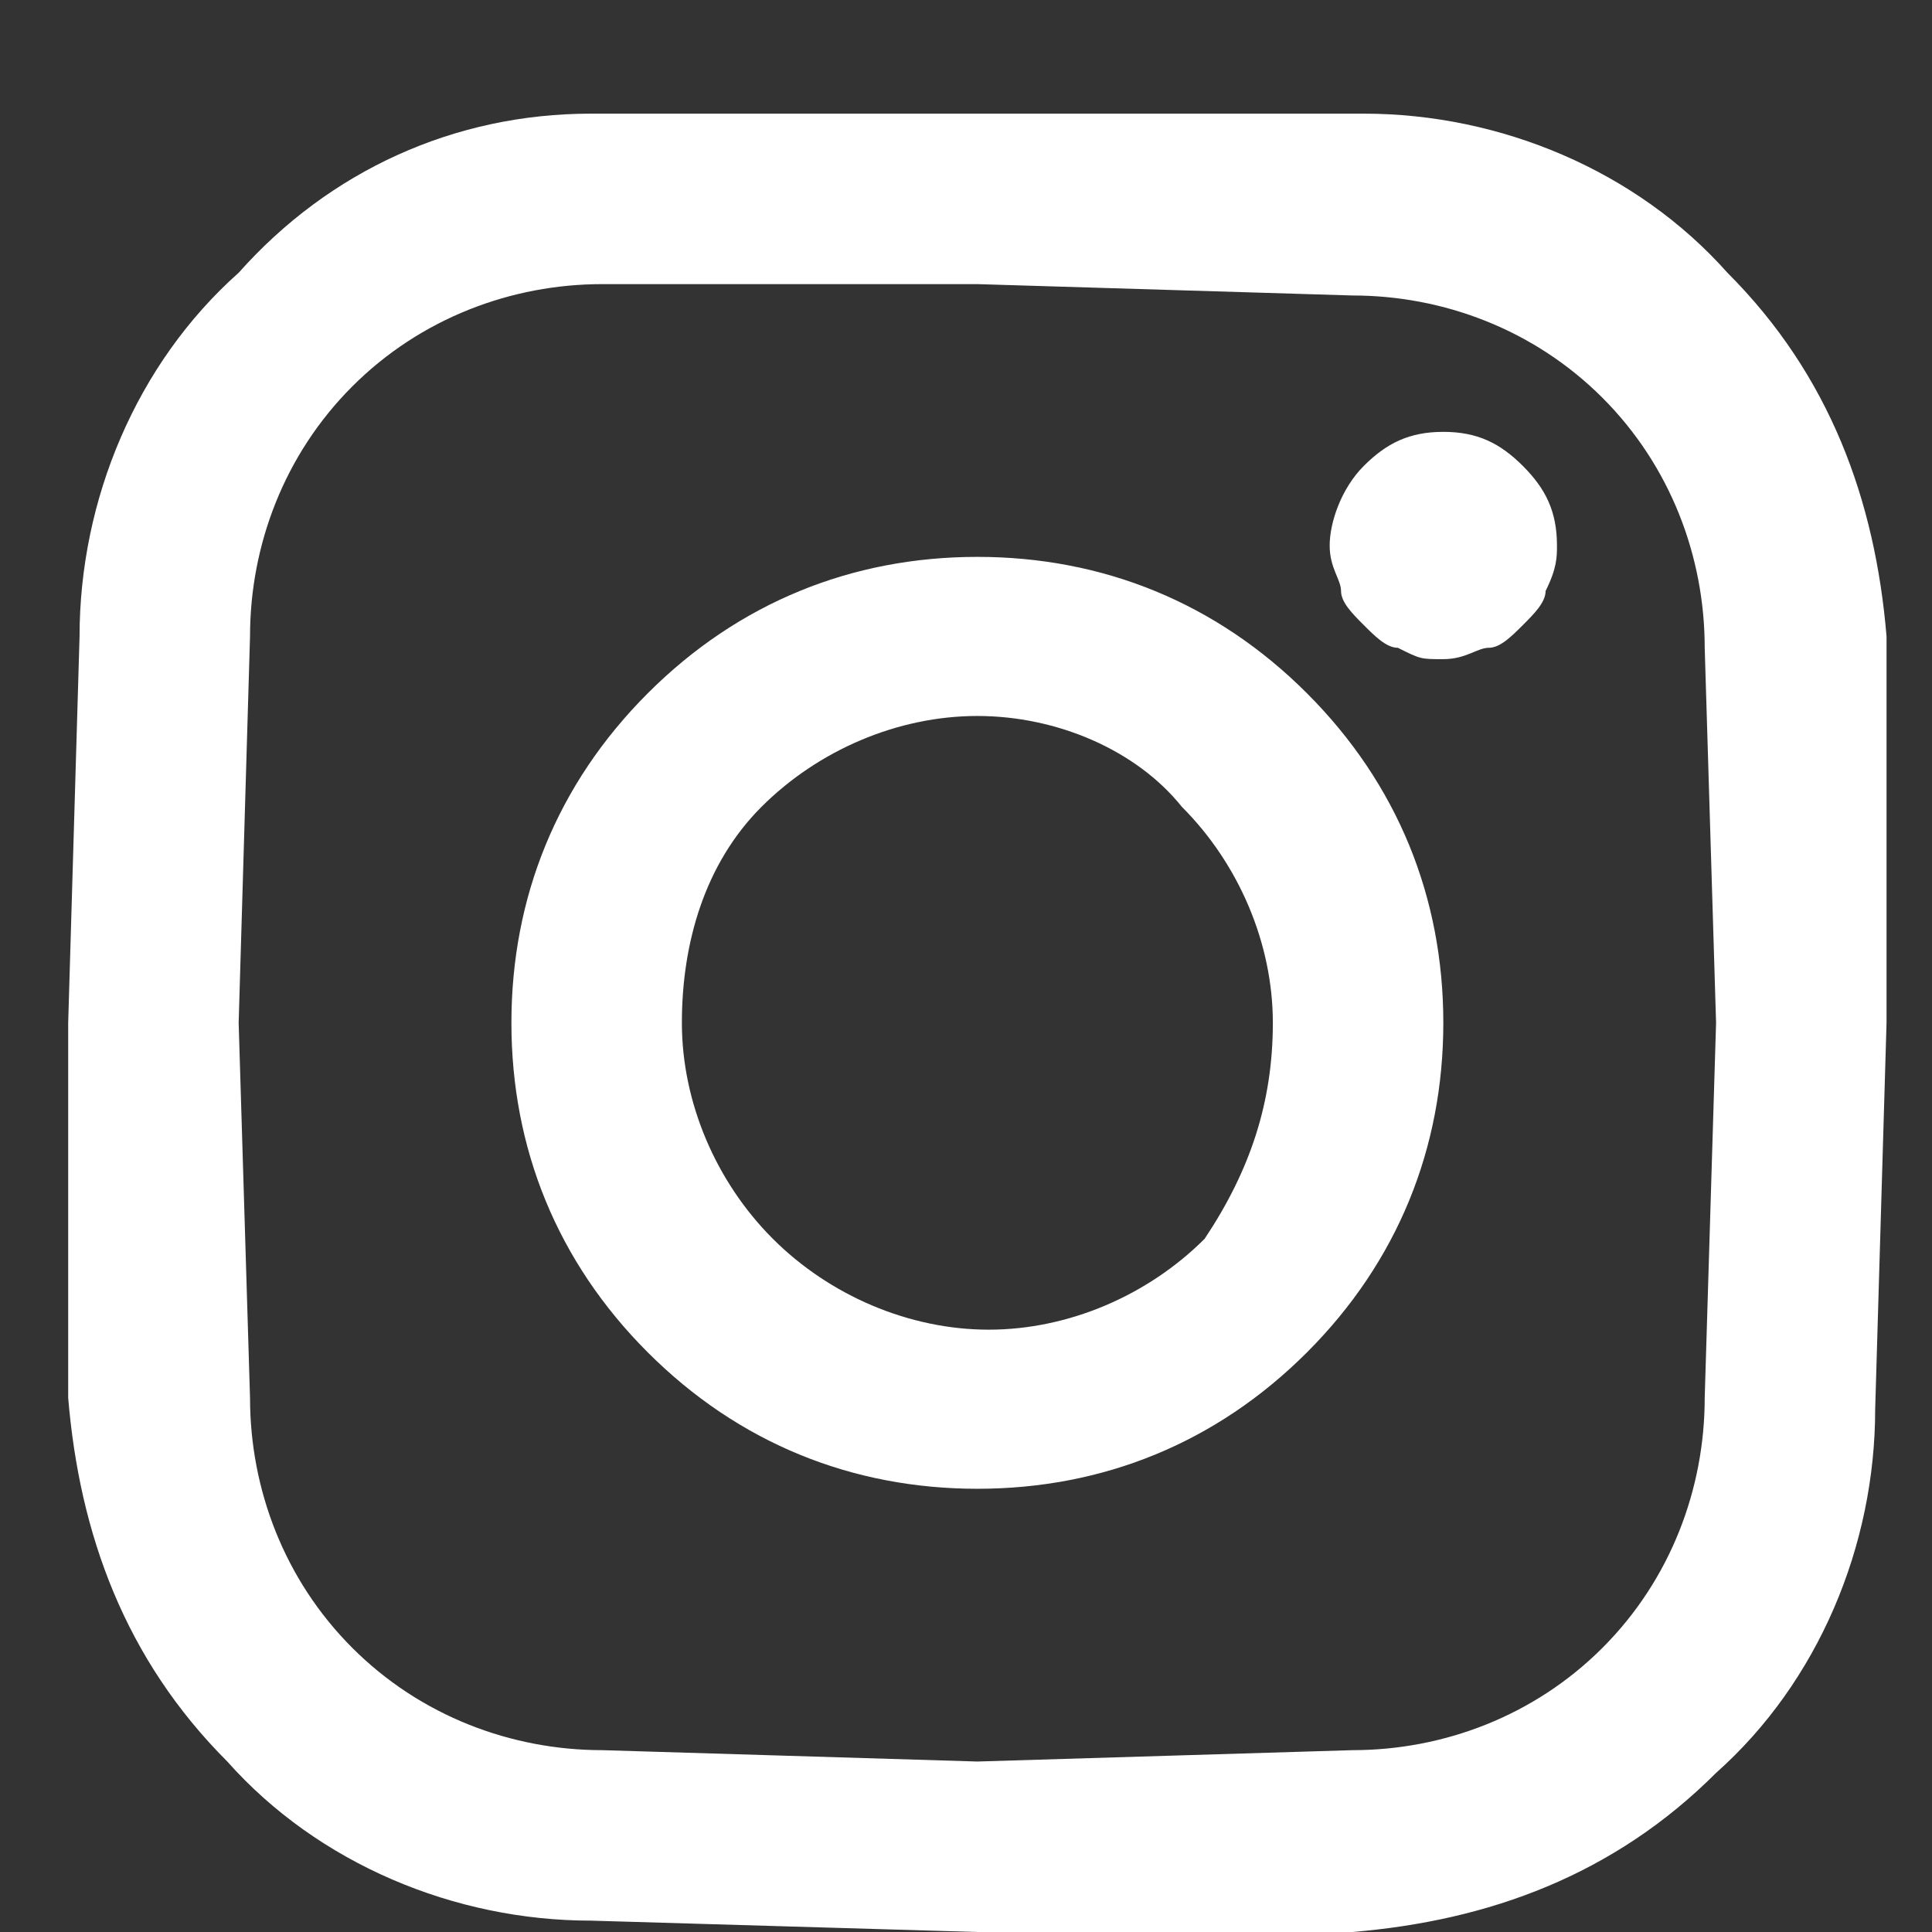 <?xml version="1.0" encoding="utf-8"?>
<!-- Generator: Adobe Illustrator 25.0.0, SVG Export Plug-In . SVG Version: 6.00 Build 0)  -->
<svg version="1.1" id="Ebene_1" xmlns="http://www.w3.org/2000/svg" xmlns:xlink="http://www.w3.org/1999/xlink" x="0px" y="0px"
	 viewBox="0 0 17 17" style="enable-background:new 0 0 17 17;" xml:space="preserve">
<rect x="0" y="0" width="17" height="17" fill="#333333" stroke="none"/>
<style type="text/css">
	.st0{fill:#FFFFFF;}
</style>
<path class="st0" d="M13.7,4.8c0,0.1,0,0.2-0.1,0.4c0,0.1-0.1,0.2-0.2,0.3c-0.1,0.1-0.2,0.2-0.3,0.2c-0.1,0-0.2,0.1-0.4,0.1
	s-0.2,0-0.4-0.1c-0.1,0-0.2-0.1-0.3-0.2c-0.1-0.1-0.2-0.2-0.2-0.3c0-0.1-0.1-0.2-0.1-0.4c0-0.2,0.1-0.5,0.3-0.7
	c0.2-0.2,0.4-0.3,0.7-0.3s0.5,0.1,0.7,0.3C13.6,4.3,13.7,4.5,13.7,4.8z M16.6,9L16.6,9l-0.1,3.4c0,1.2-0.5,2.4-1.4,3.2
	c-0.9,0.9-2,1.3-3.2,1.4L8.6,17h0l-3.4-0.1c-1.2,0-2.4-0.5-3.2-1.4c-0.9-0.9-1.3-2-1.4-3.2L0.6,9v0l0.1-3.4c0-1.2,0.5-2.4,1.4-3.2
	C2.9,1.5,4,1,5.2,1L8.6,1h0L12,1c1.2,0,2.4,0.5,3.2,1.4c0.9,0.9,1.3,2,1.4,3.2L16.6,9z M15.1,9l-0.1-3.3c0-0.8-0.3-1.6-0.9-2.2
	c-0.6-0.6-1.4-0.9-2.2-0.9L8.6,2.5L5.3,2.5c-0.8,0-1.6,0.3-2.2,0.9C2.5,4,2.2,4.8,2.2,5.6L2.1,9l0.1,3.3c0,0.8,0.3,1.6,0.9,2.2
	c0.6,0.6,1.4,0.9,2.2,0.9l3.3,0.1l3.3-0.1c0.8,0,1.6-0.3,2.2-0.9c0.6-0.6,0.9-1.4,0.9-2.2L15.1,9z M12.7,9c0,1.1-0.4,2.1-1.2,2.9
	s-1.8,1.2-2.9,1.2s-2.1-0.4-2.9-1.2S4.5,10.1,4.5,9s0.4-2.1,1.2-2.9s1.8-1.2,2.9-1.2s2.1,0.4,2.9,1.2S12.7,7.9,12.7,9z M11.2,9
	c0-0.7-0.3-1.4-0.8-1.9C10,6.6,9.3,6.3,8.6,6.3c-0.7,0-1.4,0.3-1.9,0.8S6,8.3,6,9c0,0.7,0.3,1.4,0.8,1.9c0.5,0.5,1.2,0.8,1.9,0.8
	c0.7,0,1.4-0.3,1.9-0.8C11,10.3,11.2,9.7,11.2,9z"/>
</svg>
